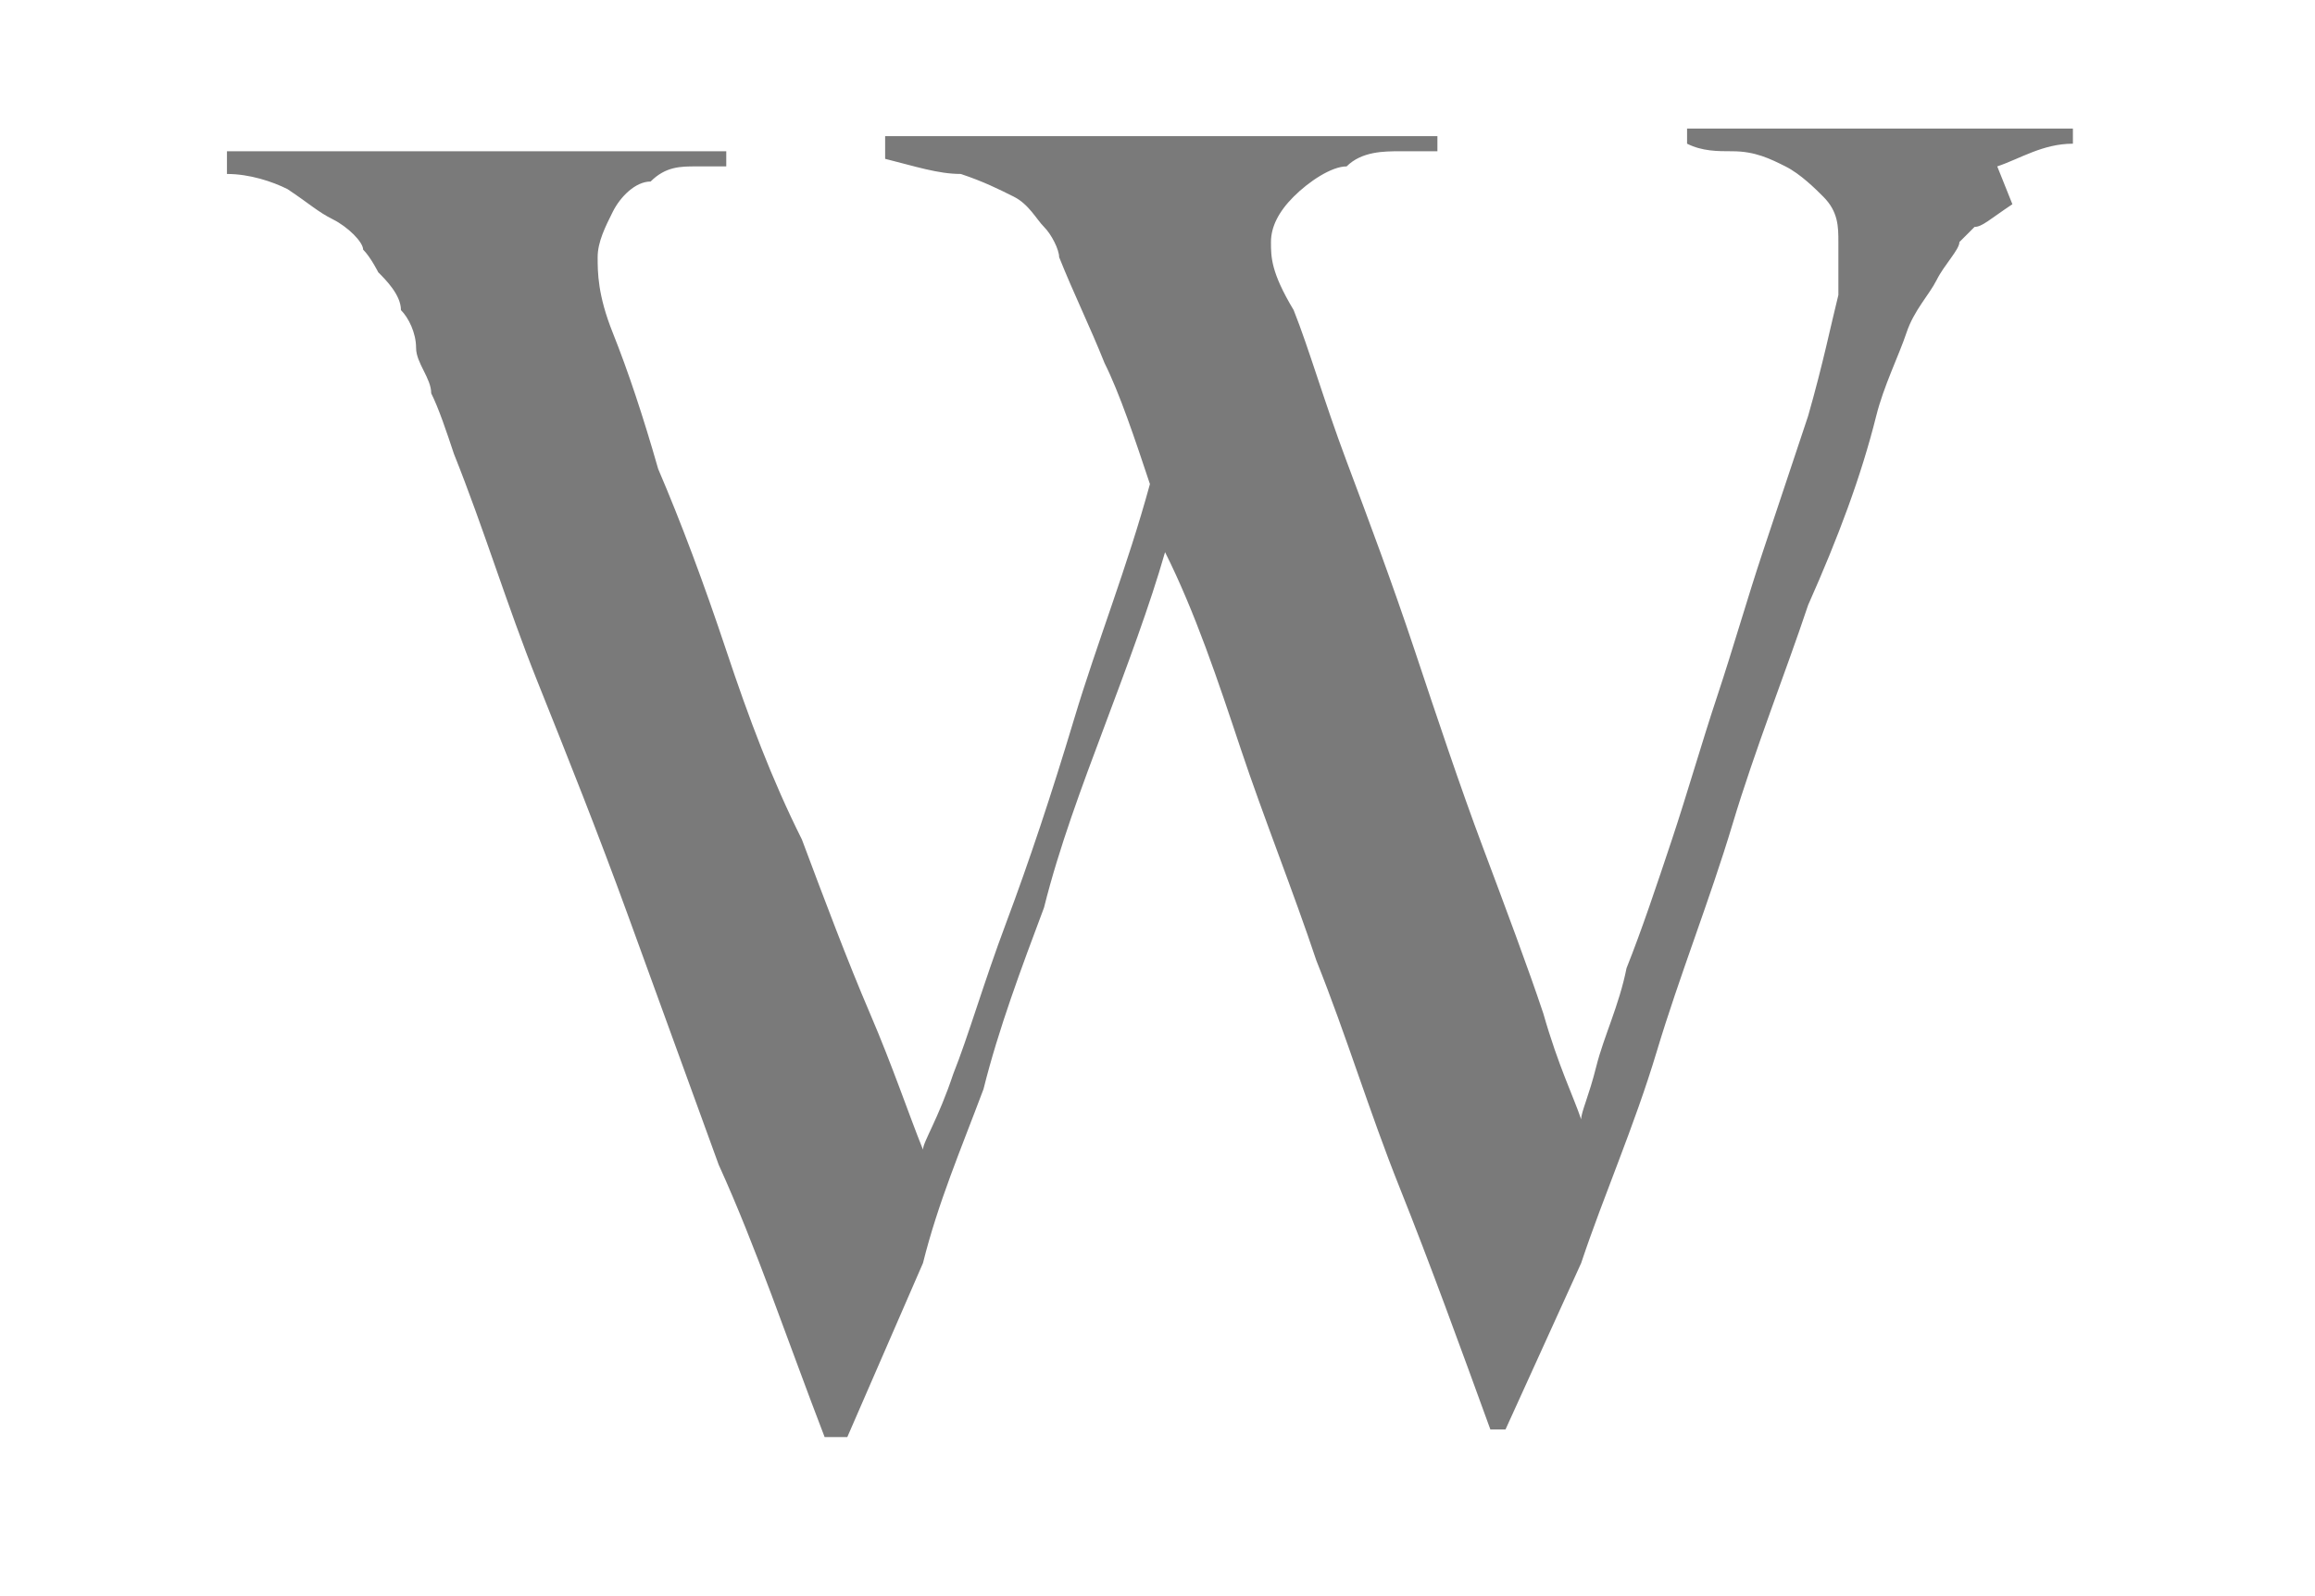 <?xml version="1.0" encoding="UTF-8"?>
<svg id="Layer_1" data-name="Layer 1" xmlns="http://www.w3.org/2000/svg" version="1.1" viewBox="0 0 30.6 21.1">
  <defs>
    <style>
      .cls-1 {
        fill: #7a7a7a;
        stroke-width: 0px;
      }
    </style>
  </defs>
  <path class="cls-1" d="M26.6,2.7c-.3.2-.4.3-.5.3,0,0-.1.1-.2.2,0,.1-.2.3-.3.5-.1.2-.3.4-.4.7-.1.3-.3.7-.4,1.1-.2.8-.5,1.6-.9,2.5-.3.9-.7,1.9-1,2.9-.3,1-.7,2-1,3-.3,1-.7,1.9-1,2.8l-1,2.2h-.2c-.4-1.1-.8-2.2-1.2-3.2-.4-1-.7-2-1.1-3-.3-.9-.7-1.9-1-2.8-.3-.9-.6-1.8-1-2.6-.2.7-.5,1.5-.8,2.3-.3.8-.6,1.6-.8,2.4-.3.8-.6,1.6-.8,2.4-.3.8-.6,1.5-.8,2.3l-1,2.3h-.3c-.5-1.3-.9-2.5-1.4-3.6-.4-1.1-.8-2.2-1.2-3.3-.4-1.1-.8-2.1-1.2-3.1s-.7-2-1.1-3c-.1-.3-.2-.6-.3-.8,0-.2-.2-.4-.2-.6,0-.2-.1-.4-.2-.5,0-.2-.2-.4-.3-.5,0,0-.1-.2-.2-.3,0-.1-.2-.3-.4-.4-.2-.1-.3-.2-.6-.4-.2-.1-.5-.2-.8-.2v-.3h6.6v.2c0,0-.2,0-.4,0-.2,0-.4,0-.6.2-.2,0-.4.2-.5.4-.1.2-.2.4-.2.6s0,.5.2,1c.2.5.4,1.1.6,1.8.3.7.6,1.5.9,2.4.3.9.6,1.7,1,2.5.3.8.6,1.6.9,2.3.3.7.5,1.3.7,1.8,0-.1.2-.4.4-1,.2-.5.4-1.2.7-2,.3-.8.6-1.7.9-2.7.3-1,.7-2,1-3.1-.2-.6-.4-1.2-.6-1.6-.2-.5-.4-.9-.6-1.4,0-.1-.1-.3-.2-.4-.1-.1-.2-.3-.4-.4-.2-.1-.4-.2-.7-.3-.3,0-.6-.1-1-.2v-.3h7.3v.2c0,0-.3,0-.5,0-.2,0-.5,0-.7.2-.2,0-.5.2-.7.4-.2.2-.3.4-.3.6s0,.4.3.9c.2.5.4,1.2.7,2,.3.8.6,1.6.9,2.5.3.9.6,1.8.9,2.6.3.8.6,1.6.8,2.2.2.7.4,1.1.5,1.4,0-.1.1-.3.2-.7s.3-.8.4-1.3c.2-.5.4-1.1.6-1.7.2-.6.4-1.3.6-1.9.2-.6.4-1.3.6-1.9.2-.6.4-1.2.6-1.8.2-.7.3-1.2.4-1.6,0-.3,0-.6,0-.7,0-.2,0-.4-.2-.6-.1-.1-.3-.3-.5-.4-.2-.1-.4-.2-.7-.2-.2,0-.4,0-.6-.1v-.2h5.1v.2c-.4,0-.7.2-1,.3Z"/>
</svg>